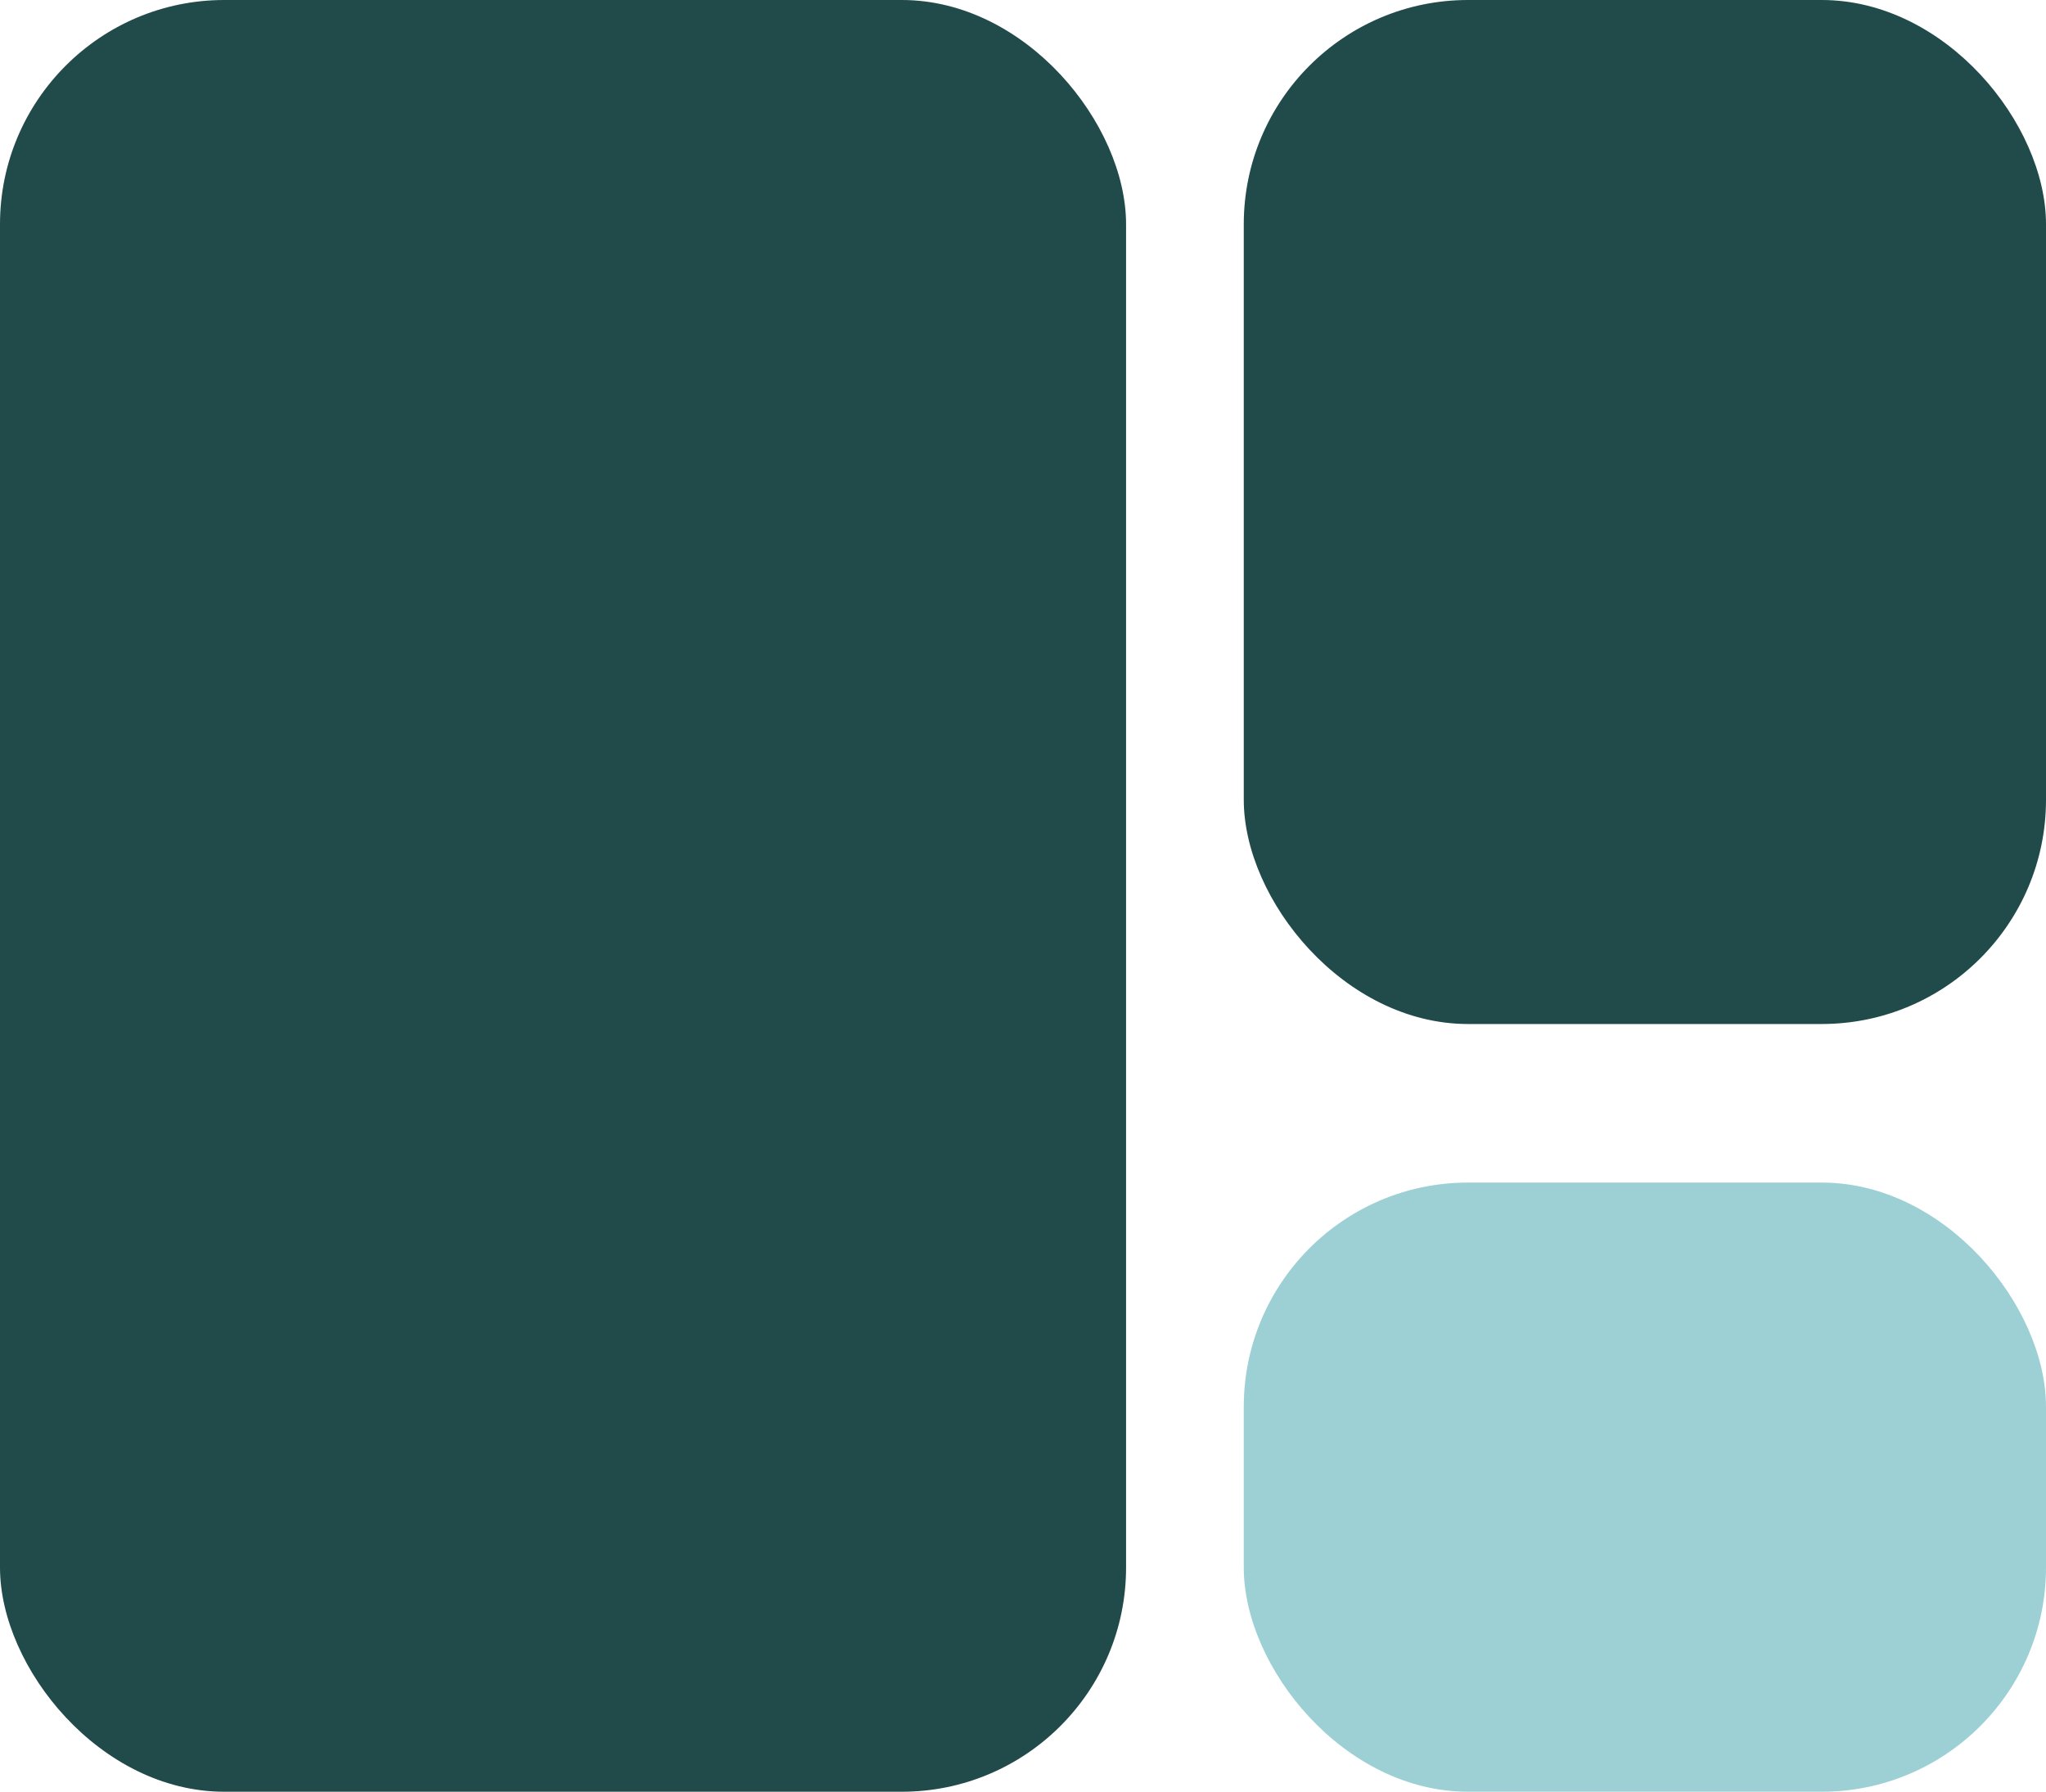 <svg id="Group_65" data-name="Group 65" xmlns="http://www.w3.org/2000/svg" width="36.486" height="31.957" viewBox="0 0 36.486 31.957">
  <rect id="Rectangle_29" data-name="Rectangle 29" width="20.081" height="31.957" rx="4" transform="translate(0)" fill="#214a4a"/>
  <rect id="Rectangle_30" data-name="Rectangle 30" width="14.306" height="18.264" rx="4" transform="translate(22.18)" fill="#214a4a"/>
  <rect id="Rectangle_31" data-name="Rectangle 31" width="14.306" height="10.865" rx="4" transform="translate(22.18 21.092)" fill="#9cd0d4"/>
</svg>
